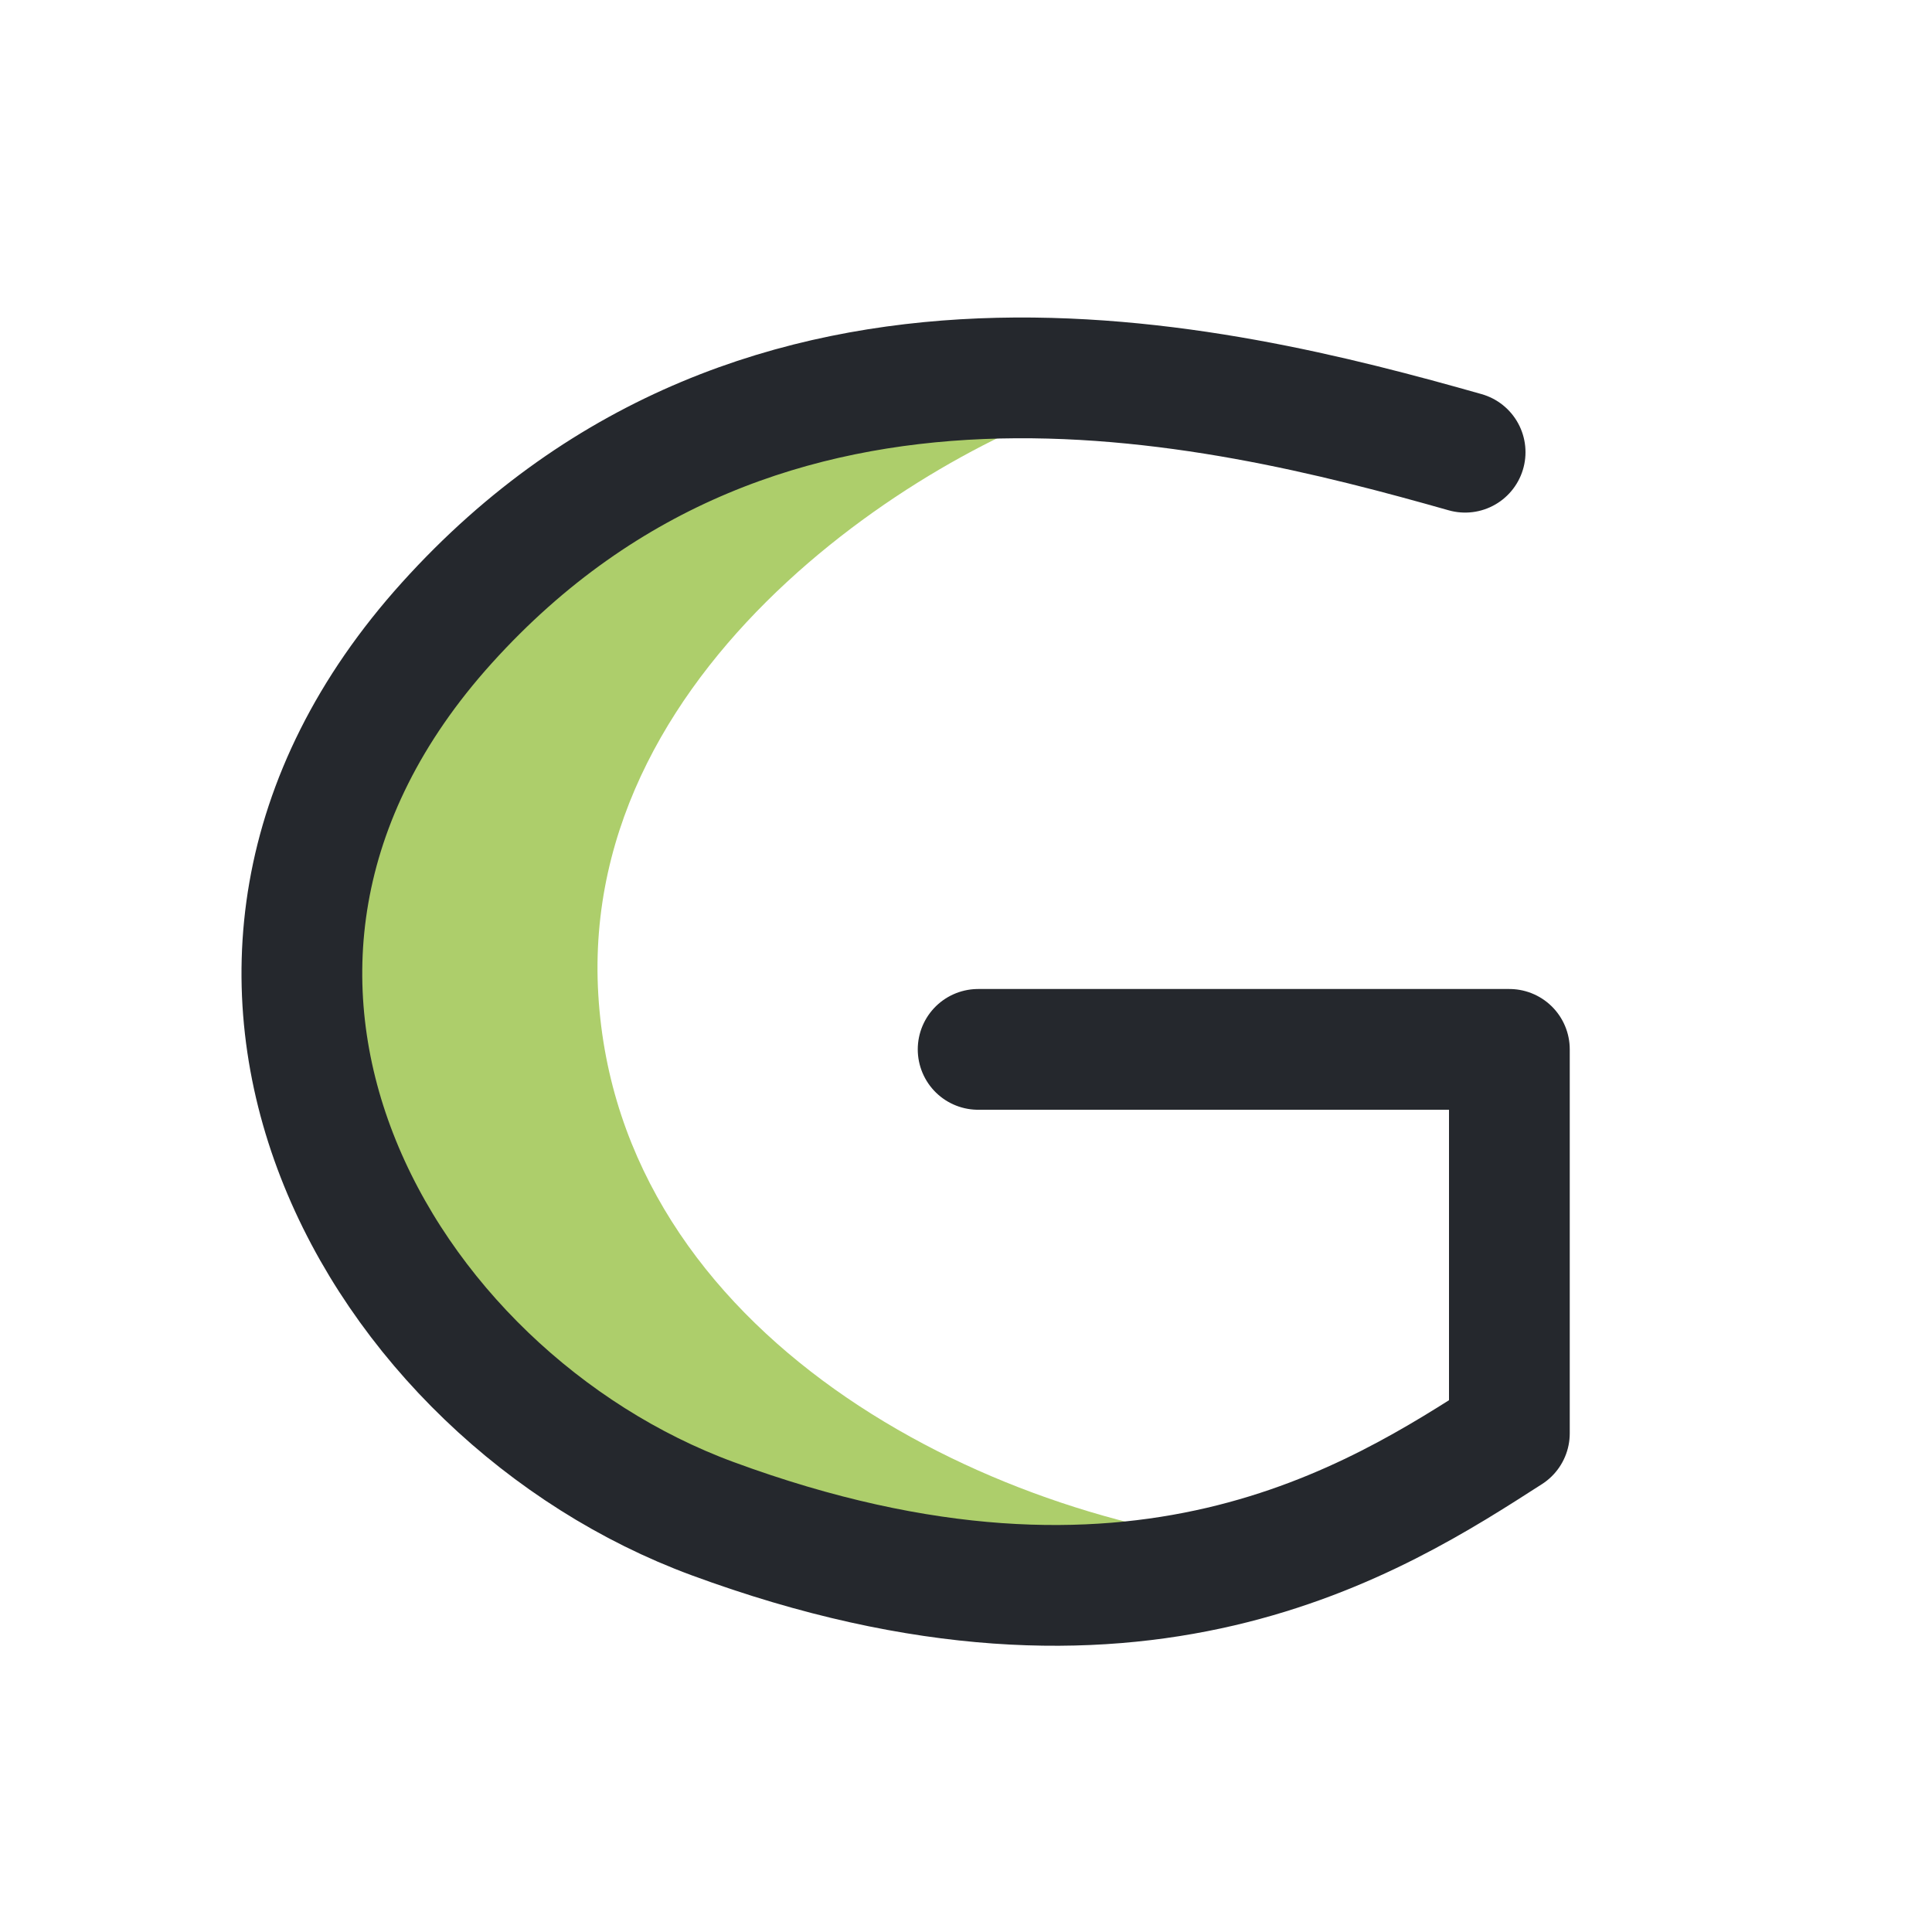 <svg width="32" height="32" viewBox="0 0 32 32" fill="none" xmlns="http://www.w3.org/2000/svg">
<path d="M9.91 16.48C9.568 10.833 15.739 7.207 18.441 6.515C13.322 4.854 1.379 11.497 6.071 20.217C9.824 27.193 17.588 26.722 21 25.615C16.308 25.2 10.251 22.127 9.91 16.48Z" fill="#ADCE6B"/>
<path d="M24.267 7.49C20.112 6.312 12.668 4.479 7.402 10.316C2.191 16.091 6.289 23.121 11.801 25.153C18.835 27.746 22.8 25.153 25 23.74V17.381H16.201" stroke="#25282D" stroke-width="2" stroke-linecap="round" stroke-linejoin="round"/>
</svg>
